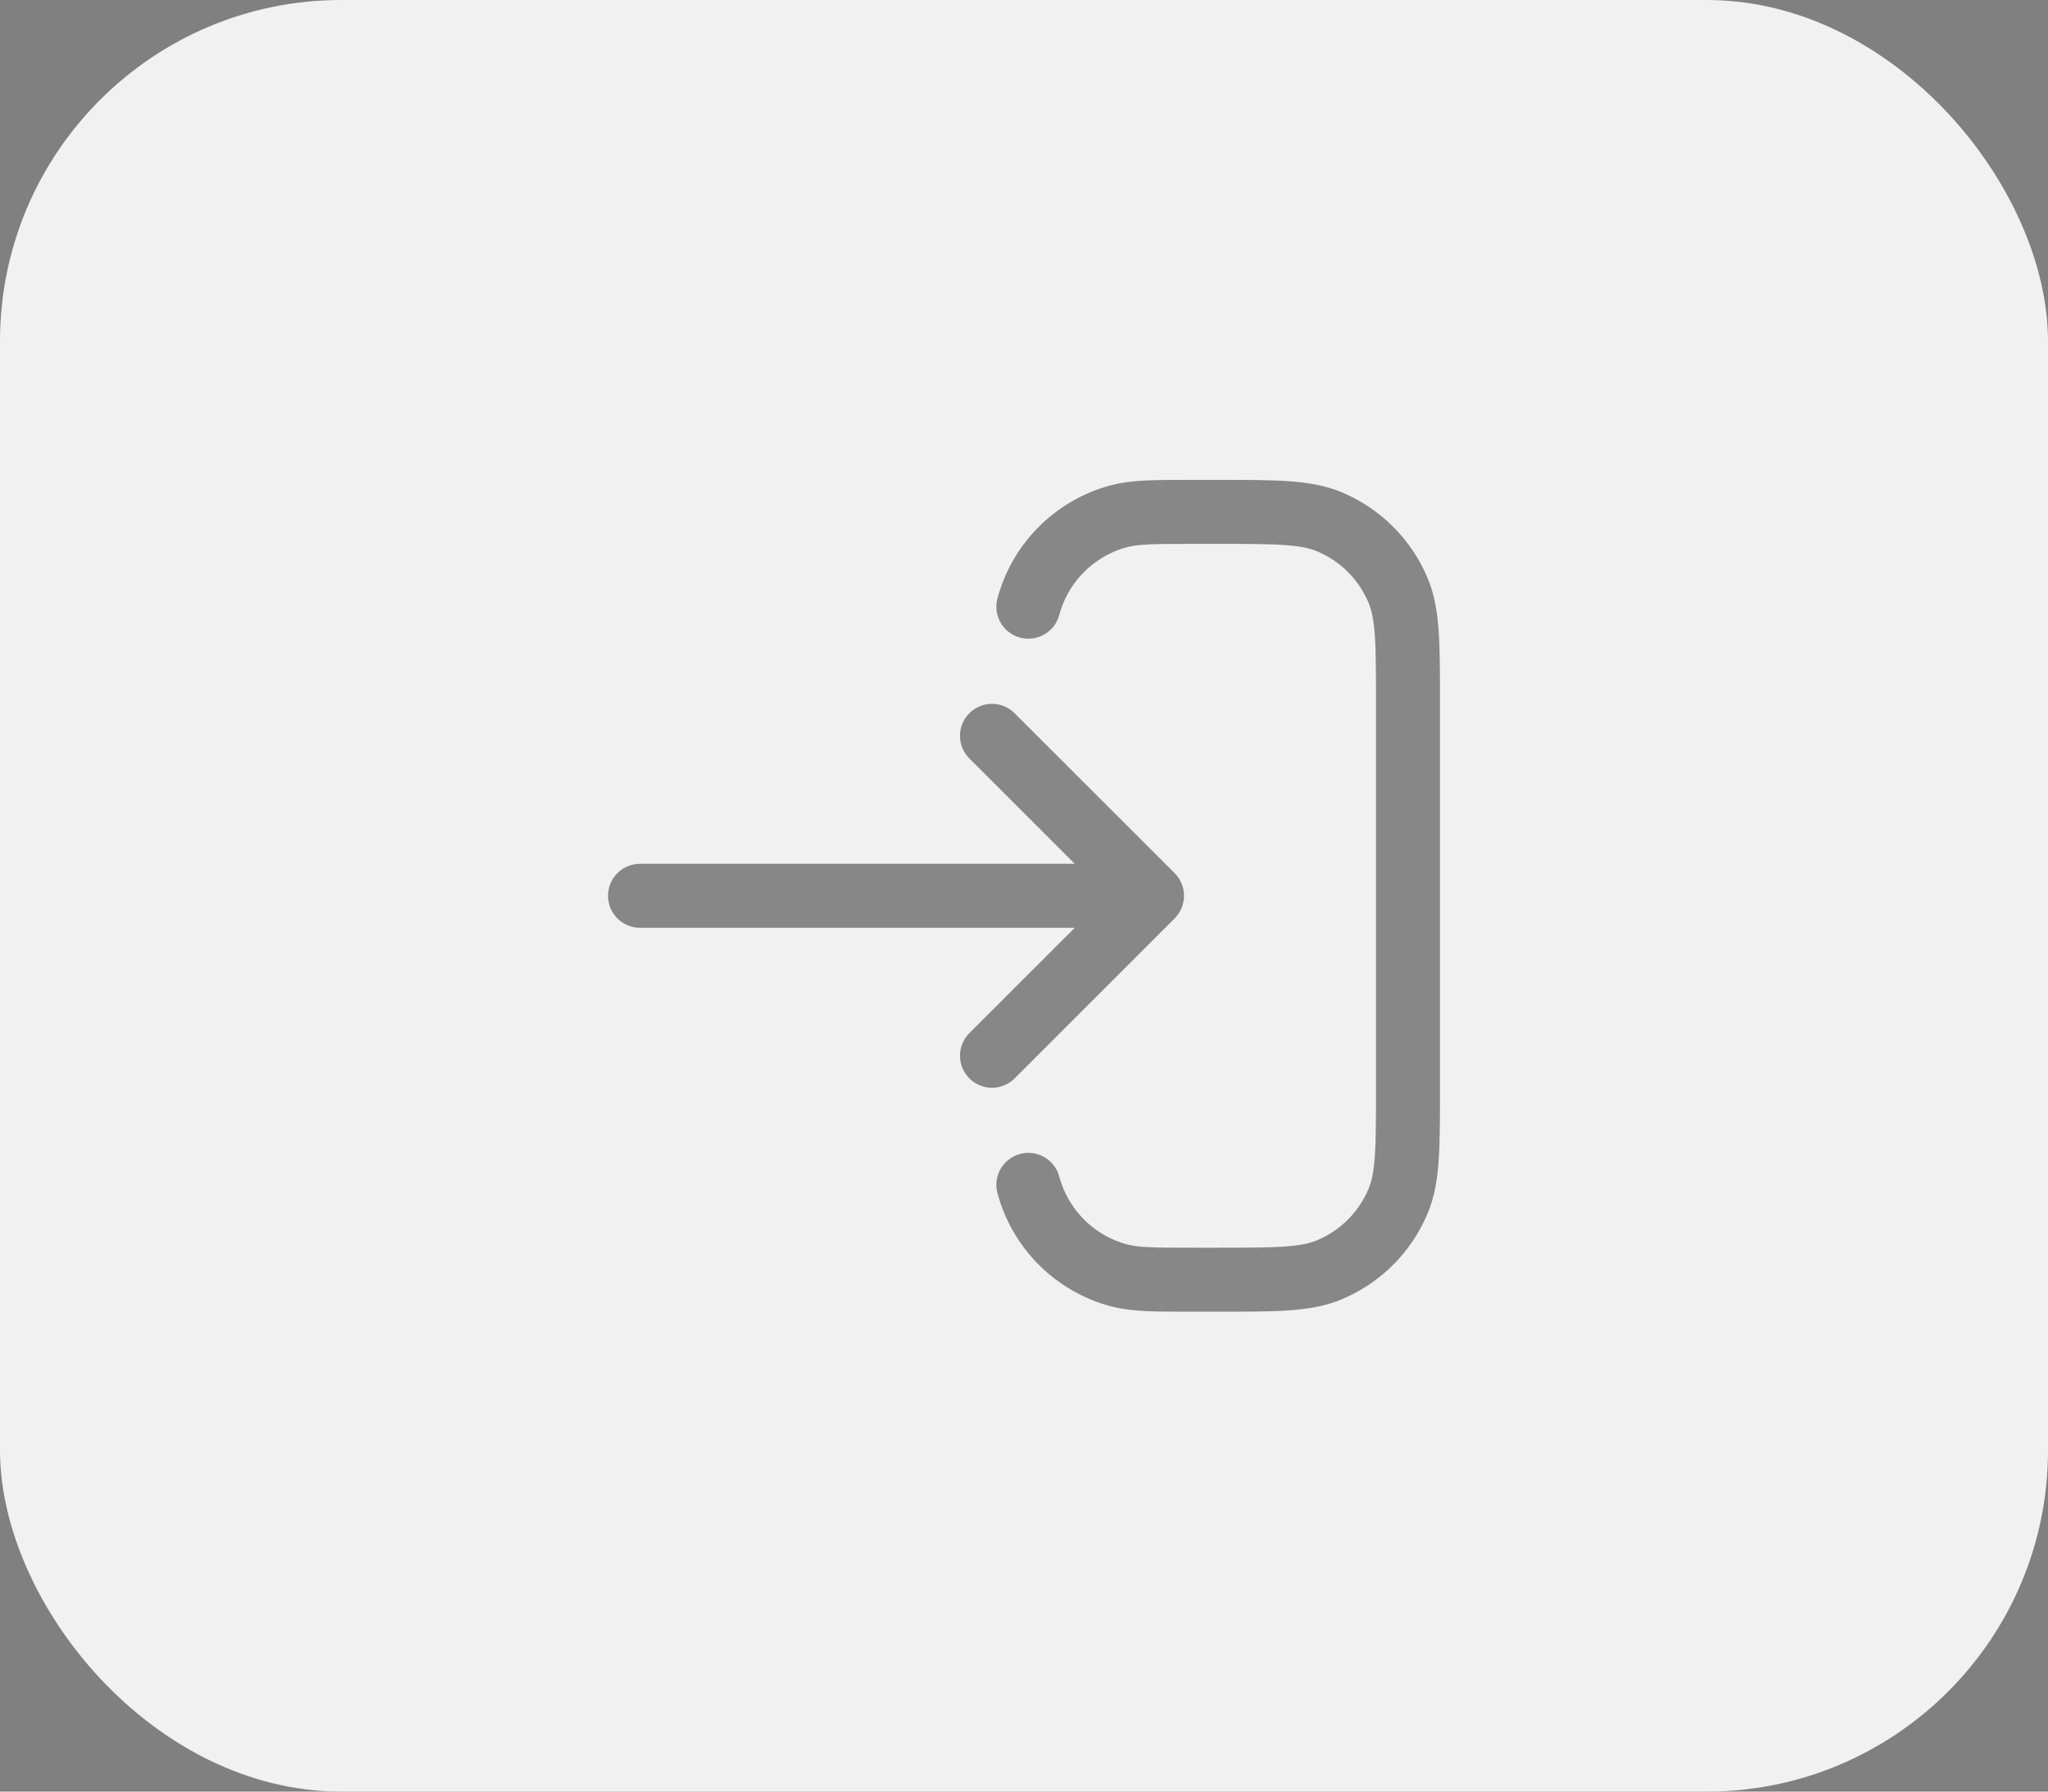 <?xml version="1.0" encoding="UTF-8"?> <svg xmlns="http://www.w3.org/2000/svg" width="48" height="42" viewBox="0 0 48 42" fill="none"><rect x="0" y="0" width="48" height="42" fill="#808080" stroke="none"/><rect width="48" height="42" rx="8" fill="#F1F1F1"></rect><g opacity="0.5"><path d="M24.102 14.223C24.38 13.188 25.188 12.38 26.224 12.102C26.605 12 27.07 12 28 12L28.5 12C29.898 12 30.597 12 31.148 12.228C31.883 12.533 32.467 13.117 32.772 13.852C33 14.403 33 15.102 33 16.5L33 25.5C33 26.898 33 27.597 32.772 28.148C32.467 28.883 31.883 29.467 31.148 29.772C30.597 30 29.898 30 28.5 30L28 30C27.07 30 26.605 30 26.224 29.898C25.188 29.62 24.38 28.812 24.102 27.776" stroke="#1E1E1E" stroke-width="1.5" stroke-linecap="round" stroke-linejoin="round"></path><path d="M23.25 24.75L27 21M27 21L23.25 17.25M27 21H15" stroke="#1E1E1E" stroke-width="1.5" stroke-linecap="round" stroke-linejoin="round"></path></g></svg> 